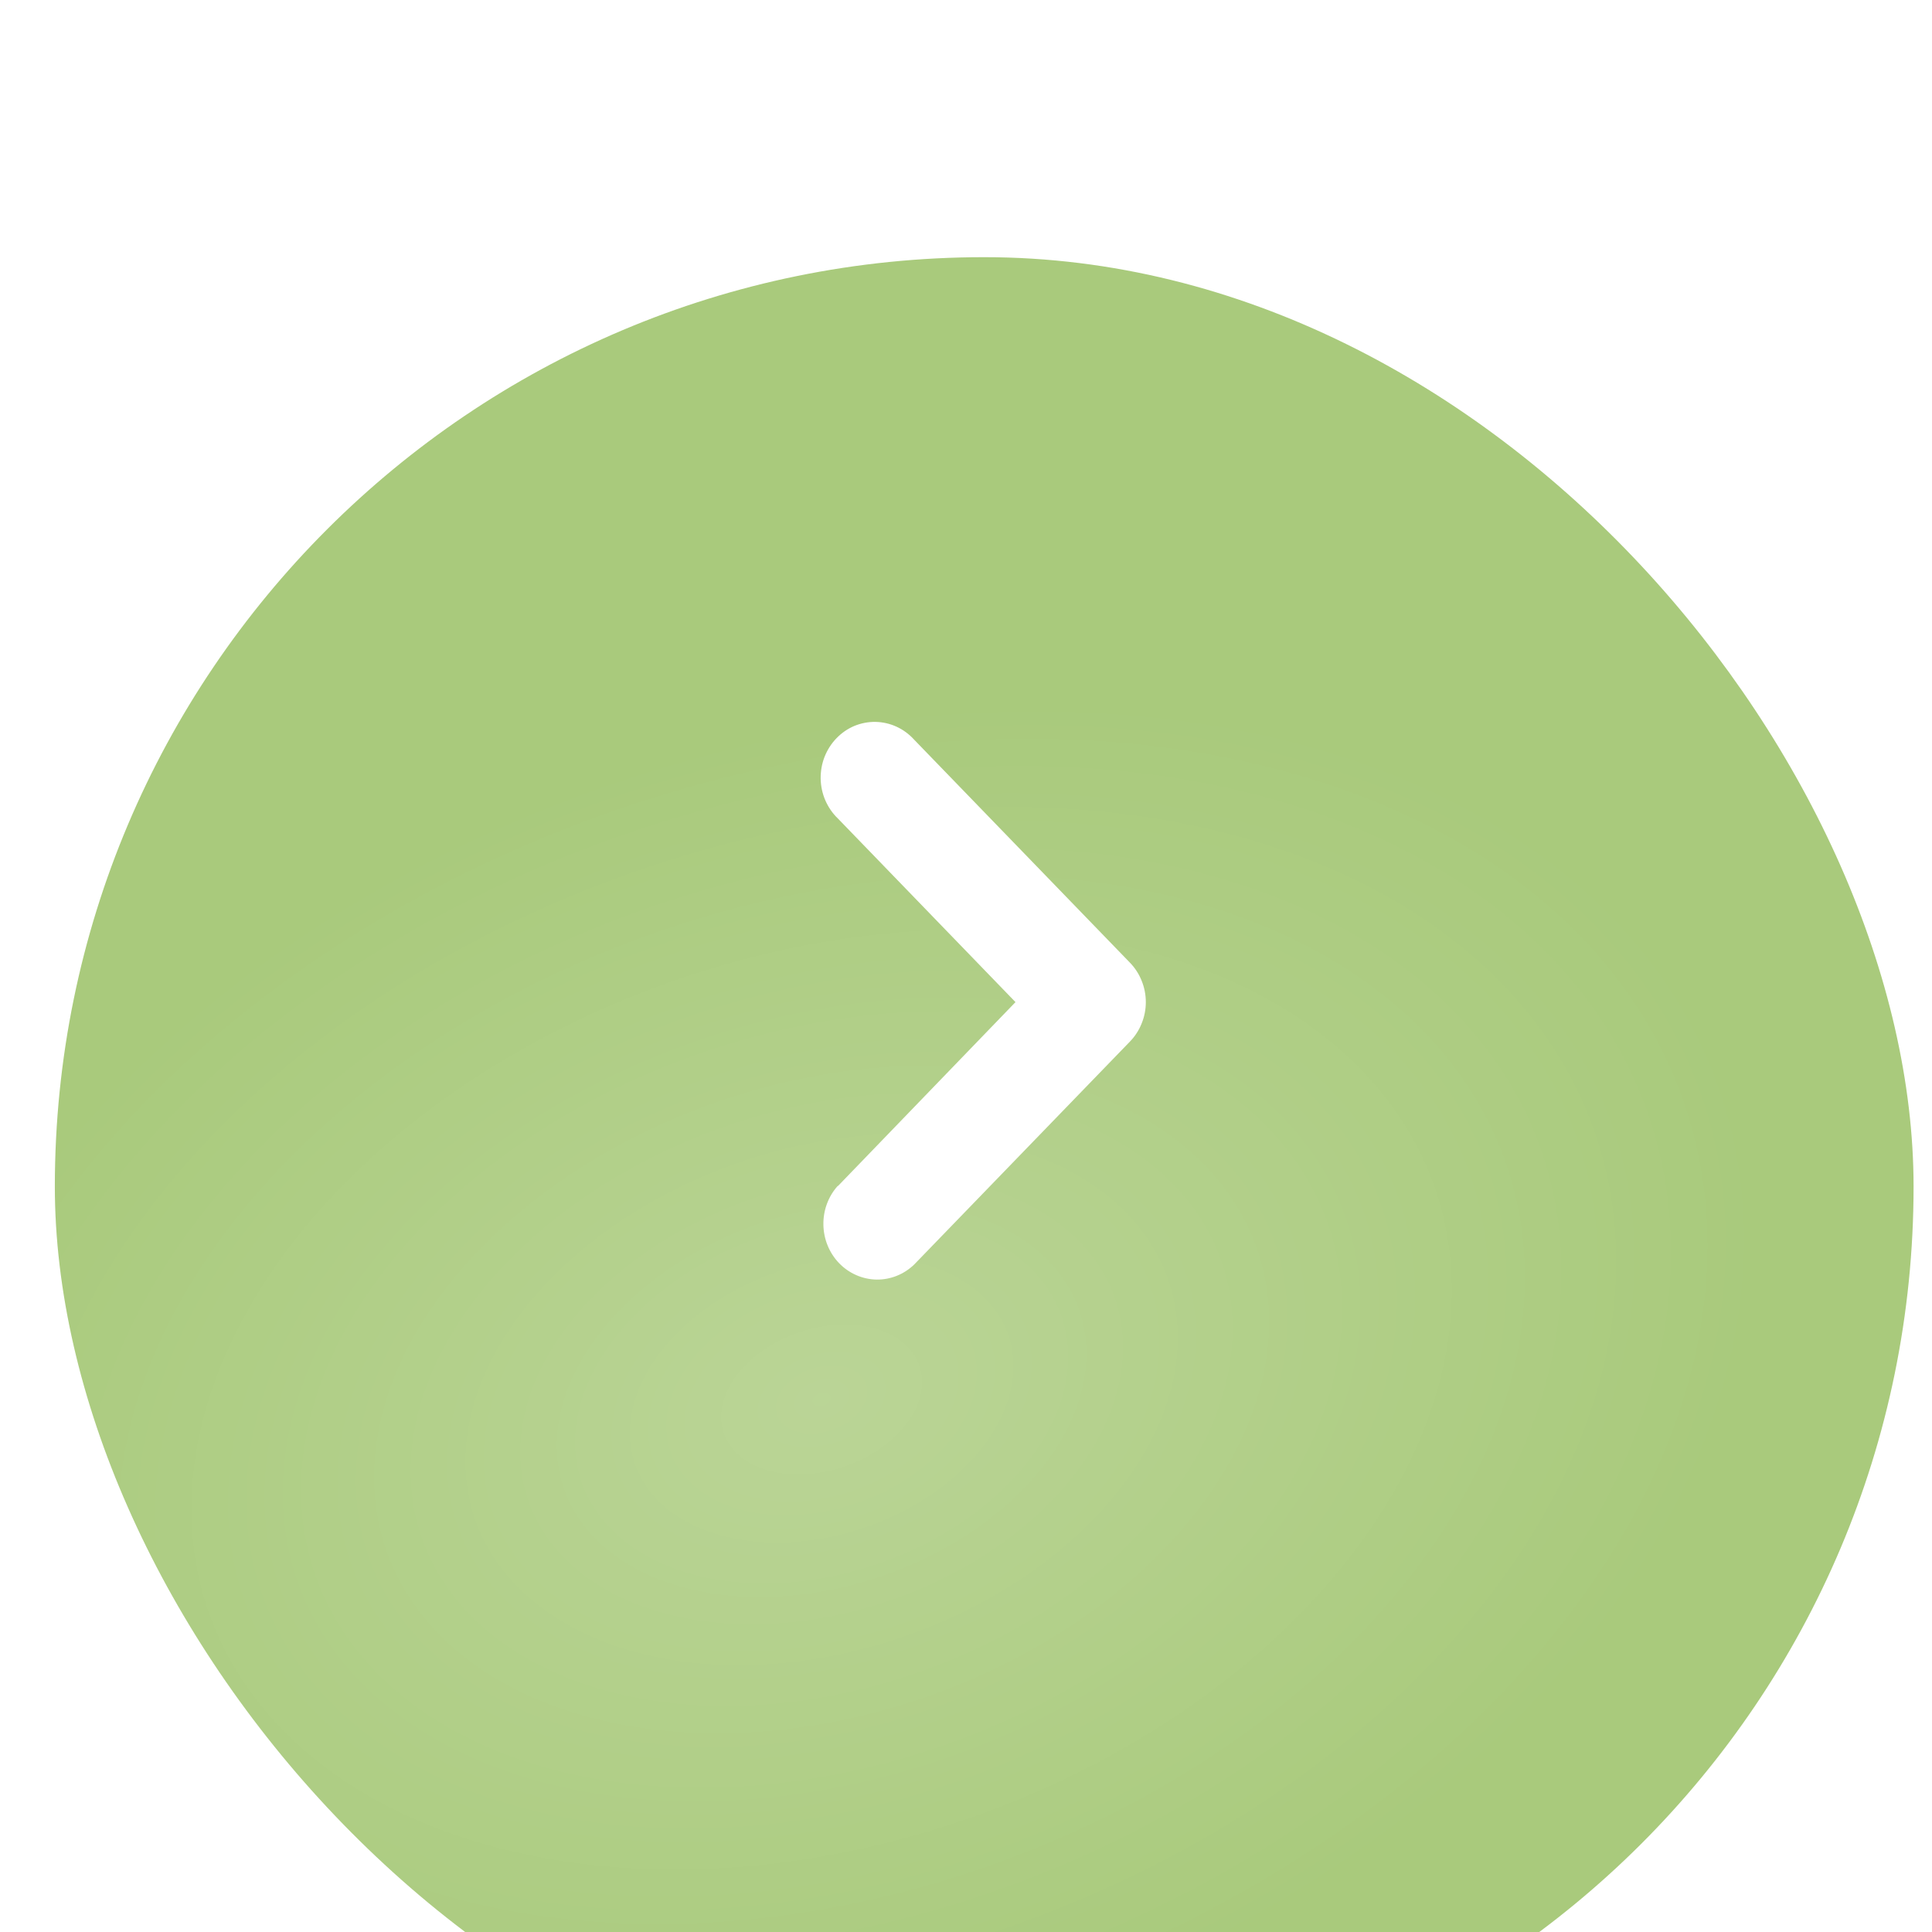<?xml version="1.0" encoding="UTF-8"?> <svg xmlns="http://www.w3.org/2000/svg" width="26" height="26" viewBox="0 0 26 26" fill="none"><g filter="url(#filter0_i_264_2951)"><rect x="0.738" y="0.96" width="25.014" height="25.014" rx="12.507" fill="#A9CA7C"></rect><rect x="0.738" y="0.96" width="25.014" height="25.014" rx="12.507" fill="url(#paint0_radial_264_2951)" fill-opacity="0.2"></rect></g><path d="M13.666 13.486L11.275 15.963L11.275 15.958C11.147 16.1 11.077 16.288 11.081 16.483C11.084 16.677 11.16 16.862 11.293 17C11.426 17.137 11.606 17.216 11.794 17.22C11.982 17.223 12.164 17.151 12.302 17.018L15.207 14.016C15.274 13.947 15.328 13.864 15.364 13.773C15.401 13.682 15.42 13.585 15.42 13.486C15.42 13.387 15.401 13.29 15.364 13.199C15.328 13.108 15.274 13.025 15.207 12.956L12.302 9.954C12.235 9.88 12.155 9.821 12.066 9.78C11.977 9.739 11.881 9.717 11.783 9.715C11.686 9.713 11.589 9.732 11.498 9.769C11.408 9.807 11.326 9.863 11.257 9.935C11.188 10.006 11.134 10.091 11.097 10.184C11.06 10.278 11.043 10.378 11.044 10.479C11.046 10.579 11.067 10.679 11.107 10.771C11.147 10.863 11.204 10.946 11.275 11.014L13.666 13.486Z" fill="white"></path><defs><filter id="filter0_i_264_2951" x="0.738" y="0.96" width="25.014" height="27.515" filterUnits="userSpaceOnUse" color-interpolation-filters="sRGB"><feFlood flood-opacity="0" result="BackgroundImageFix"></feFlood><feBlend mode="normal" in="SourceGraphic" in2="BackgroundImageFix" result="shape"></feBlend><feColorMatrix in="SourceAlpha" type="matrix" values="0 0 0 0 0 0 0 0 0 0 0 0 0 0 0 0 0 0 127 0" result="hardAlpha"></feColorMatrix><feOffset dy="2.501"></feOffset><feGaussianBlur stdDeviation="15.634"></feGaussianBlur><feComposite in2="hardAlpha" operator="arithmetic" k2="-1" k3="1"></feComposite><feColorMatrix type="matrix" values="0 0 0 0 1 0 0 0 0 1 0 0 0 0 1 0 0 0 0.3 0"></feColorMatrix><feBlend mode="normal" in2="shape" result="effect1_innerShadow_264_2951"></feBlend></filter><radialGradient id="paint0_radial_264_2951" cx="0" cy="0" r="1" gradientUnits="userSpaceOnUse" gradientTransform="translate(11.024 16.316) rotate(71.219) scale(8.781 13.004)"><stop stop-color="white"></stop><stop offset="1" stop-color="white" stop-opacity="0"></stop></radialGradient></defs></svg> 